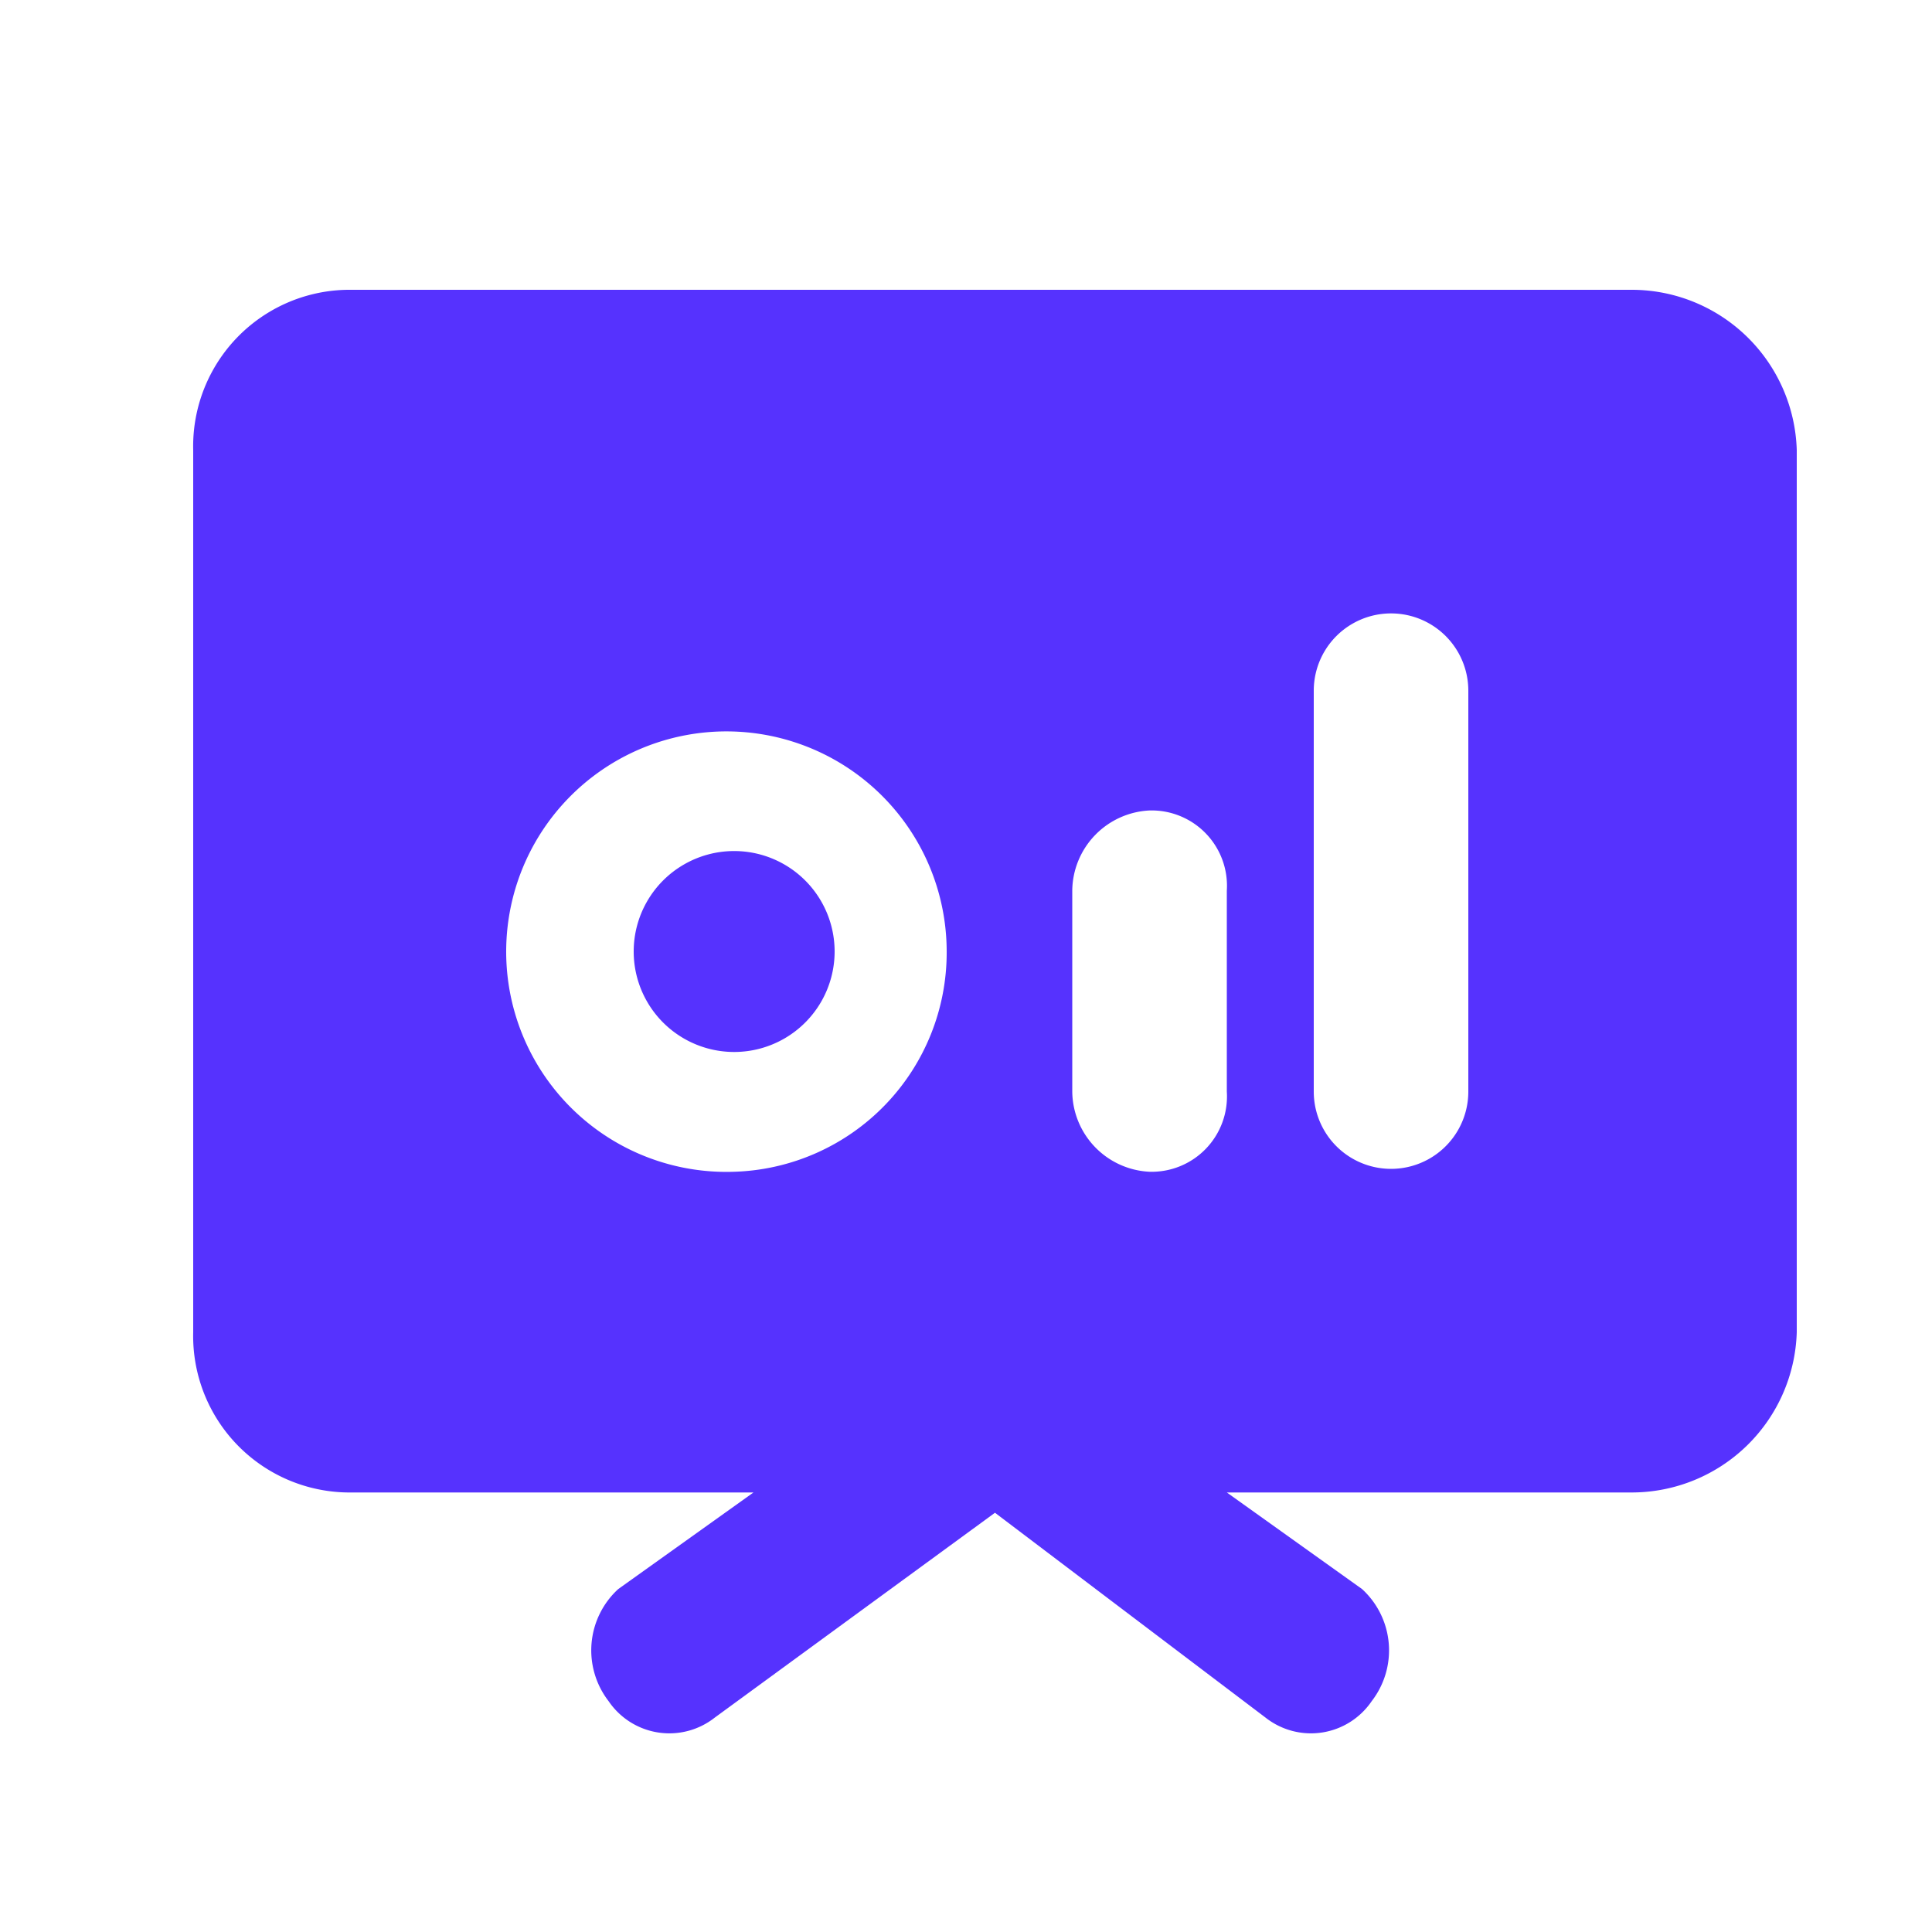 <?xml version="1.0" standalone="no"?><!DOCTYPE svg PUBLIC "-//W3C//DTD SVG 1.1//EN" "http://www.w3.org/Graphics/SVG/1.1/DTD/svg11.dtd"><svg t="1630619000237" class="icon" viewBox="0 0 1024 1024" version="1.1" xmlns="http://www.w3.org/2000/svg" p-id="39885" xmlns:xlink="http://www.w3.org/1999/xlink" width="64" height="64"><defs><style type="text/css"></style></defs><path d="M389.12 451.072a51.2 51.2 0 1 0 0 106.496 51.2 51.2 0 0 0 0-106.496zM865.28 153.6H184.32A82.944 82.944 0 0 0 102.4 238.592v467.456a82.944 82.944 0 0 0 81.92 84.992h215.04l-71.68 51.2a44.032 44.032 0 0 0-5.12 59.392 38.912 38.912 0 0 0 56.32 8.704l148.48-108.544 143.36 108.544a38.912 38.912 0 0 0 56.32-8.704 44.032 44.032 0 0 0-5.12-59.392l-71.68-51.2h215.04a87.552 87.552 0 0 0 87.04-84.992V238.592A87.552 87.552 0 0 0 865.28 153.6z m-476.16 467.456a116.736 116.736 0 1 1 112.64-116.736 116.224 116.224 0 0 1-112.64 116.736z m261.12-42.496a39.936 39.936 0 0 1-40.96 42.496 43.008 43.008 0 0 1-40.96-42.496V472.064a43.008 43.008 0 0 1 40.96-42.496 39.936 39.936 0 0 1 40.96 42.496z m128 0a40.96 40.96 0 1 1-81.92 0V366.08a40.96 40.96 0 1 1 81.92 0z" p-id="39886" fill="#5632FE"></path></svg>